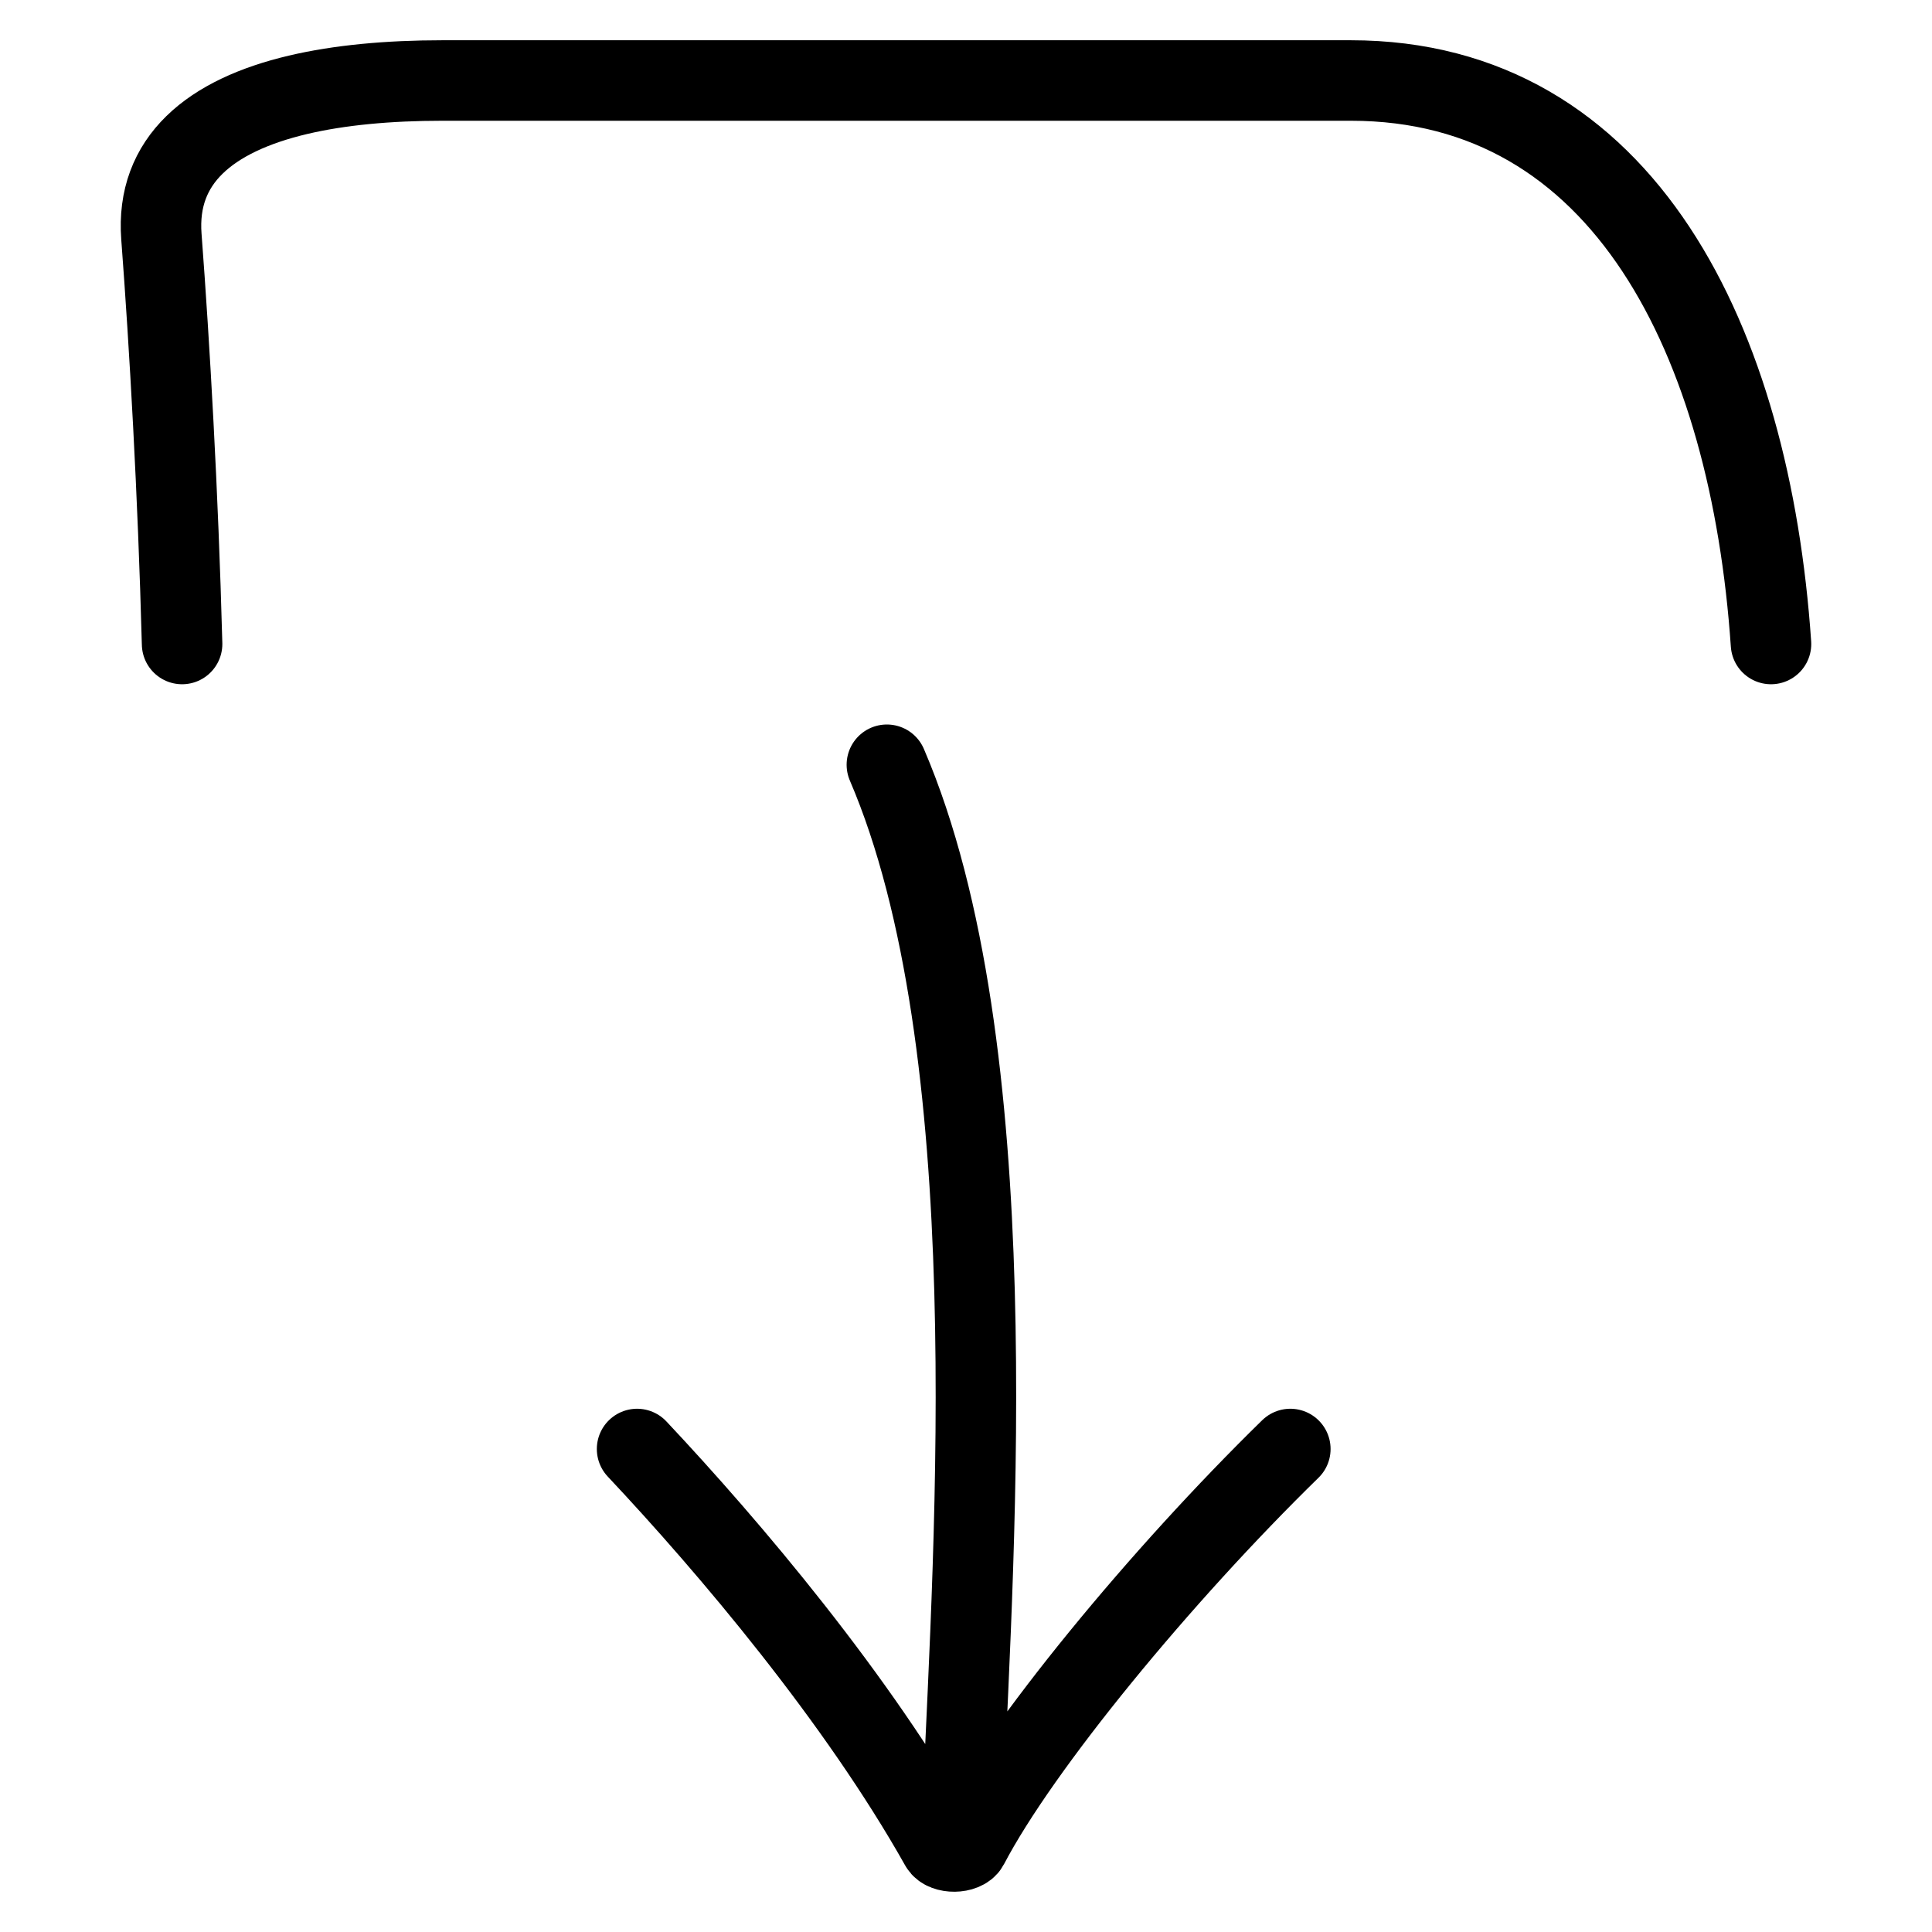 <svg width="24" height="24" viewBox="0 0 24 24" fill="none" xmlns="http://www.w3.org/2000/svg">
<path d="M11.964 22.333C12.102 19.143 12.52 13 11.017 9.5M7.914 18C9.065 19.224 10.657 21.108 11.68 22.928C11.735 23.026 11.978 23.023 12.03 22.924C12.678 21.685 14.43 19.562 16.029 18M2.262 8C2.212 6.117 2.107 4.293 2.005 2.94C1.933 1.989 2.61 1.436 3.701 1.178C4.218 1.056 4.828 1 5.496 1H16.779C20.184 1 21.743 4.254 22 8" stroke="black" stroke-linecap="round"/>
</svg>
